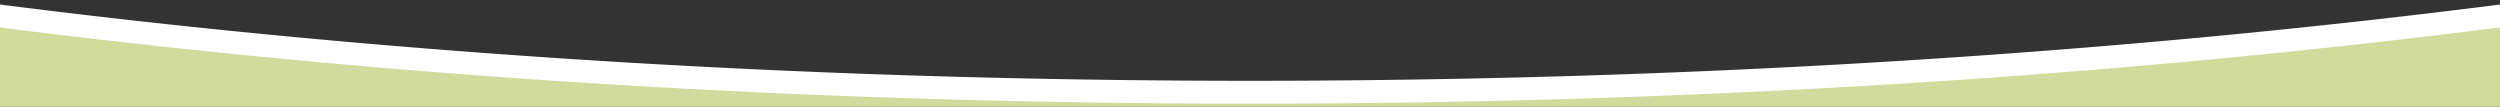<svg xmlns="http://www.w3.org/2000/svg" xmlns:xlink="http://www.w3.org/1999/xlink" width="1640" height="70" viewBox="0 0 1640 70">
  <rect x="0" y="0" width="1640" height="70" fill="#333333" stroke="none"/>
  <defs>
    <clipPath id="clip-path">
      <path id="Path_14423" data-name="Path 14423" d="M14884.213-1649.281l130.53,15.9,364.663,27.865,341.213,10.235,312.936-10.235,237.818-12.909,182.682-19.7,93.766-11.158v62.519s.734,88.328,0,88.752-1645.259,0-1645.259,0v-88.752Z" transform="translate(-14905 2239)" fill="none"/>
    </clipPath>
    <linearGradient id="linear-gradient" x1="0.5" x2="0.563" y2="0.907" gradientUnits="objectBoundingBox">
      <stop offset="0" stop-color="#d0db9d"/>
    </linearGradient>
    <clipPath id="clip-header-shape">
      <rect width="1640" height="70"/>
    </clipPath>
  </defs>
  <g id="header-shape" clip-path="url(#clip-header-shape)">
    <g id="Mask_Group_13" data-name="Mask Group 13" transform="translate(0 -581)" clip-path="url(#clip-path)">
      <rect id="Rectangle_77" data-name="Rectangle 77" width="1640" height="1906" fill="url(#linear-gradient)"/>
    </g>
    <path id="Subtraction_1" data-name="Subtraction 1" d="M-12731,3614c-74.159,0-148.944-1.181-222.279-3.51-72.265-2.3-144.89-5.763-215.858-10.3-70.026-4.482-140.124-10.12-208.345-16.756-67.434-6.561-134.635-14.254-199.737-22.866-64.484-8.531-128.423-18.165-190.039-28.635-61.185-10.4-121.491-21.856-179.246-34.061-57.482-12.147-113.791-25.317-167.362-39.145-53.427-13.791-105.369-28.557-154.386-43.888s-96.22-31.578-140.312-48.29c-44.208-16.755-86.315-34.368-125.15-52.348-19.48-9.02-38.506-18.3-56.548-27.59-18.1-9.316-35.711-18.9-52.349-28.476-16.683-9.606-32.836-19.471-48.009-29.32-15.229-9.886-29.876-20.02-43.537-30.122-13.722-10.147-26.818-20.537-38.926-30.88-12.175-10.4-23.674-21.031-34.178-31.6-10.568-10.628-20.426-21.485-29.3-32.269a377.232,377.232,0,0,1-24.275-32.9,310.155,310.155,0,0,1-19.119-33.486,262.8,262.8,0,0,1-13.824-34.031,232.772,232.772,0,0,1-8.4-34.534A219.346,219.346,0,0,1-14905,2934a219.335,219.335,0,0,1,2.829-34.992,232.772,232.772,0,0,1,8.4-34.534,262.891,262.891,0,0,1,13.824-34.031,310.155,310.155,0,0,1,19.119-33.486,377.206,377.206,0,0,1,24.275-32.9c8.871-10.785,18.729-21.642,29.3-32.268,10.506-10.567,22.006-21.2,34.178-31.6,12.109-10.344,25.206-20.734,38.926-30.88,13.661-10.1,28.309-20.236,43.537-30.122,15.173-9.849,31.326-19.714,48.009-29.32,16.638-9.579,34.25-19.16,52.349-28.476,18.052-9.292,37.077-18.575,56.548-27.59,38.835-17.981,80.942-35.593,125.15-52.348,44.093-16.712,91.3-32.958,140.313-48.29s100.956-30.1,154.386-43.889c53.567-13.827,109.876-27,167.362-39.146,57.768-12.207,118.074-23.667,179.246-34.061,61.616-10.469,125.555-20.1,190.039-28.635,65.088-8.611,132.289-16.3,199.737-22.866,68.2-6.635,138.3-12.273,208.345-16.756,70.952-4.541,143.578-8.008,215.858-10.3,73.335-2.329,148.12-3.51,222.279-3.51s148.943,1.181,222.279,3.51c72.281,2.3,144.905,5.764,215.857,10.3,70.047,4.484,140.144,10.122,208.344,16.756,67.448,6.562,134.65,14.255,199.738,22.866,64.485,8.531,128.423,18.166,190.038,28.635,61.171,10.394,121.478,21.854,179.246,34.061,57.49,12.149,113.8,25.319,167.362,39.146,53.435,13.794,105.377,28.561,154.385,43.889s96.214,31.576,140.313,48.29c44.2,16.754,86.31,34.366,125.149,52.348,19.472,9.015,38.5,18.3,56.548,27.59,18.1,9.316,35.711,18.9,52.349,28.476,16.692,9.612,32.845,19.477,48.009,29.32,15.231,9.887,29.879,20.022,43.535,30.122,13.729,10.153,26.827,20.542,38.928,30.88,12.164,10.392,23.664,21.022,34.179,31.6,10.569,10.63,20.427,21.486,29.3,32.268a377.28,377.28,0,0,1,24.274,32.9,310.3,310.3,0,0,1,19.119,33.486,262.8,262.8,0,0,1,13.824,34.031,232.588,232.588,0,0,1,8.4,34.534A219.454,219.454,0,0,1-10557,2934a219.469,219.469,0,0,1-2.829,34.993,232.588,232.588,0,0,1-8.4,34.534,262.85,262.85,0,0,1-13.824,34.031,310.3,310.3,0,0,1-19.119,33.486,377.269,377.269,0,0,1-24.274,32.9c-8.869,10.781-18.725,21.638-29.3,32.269-10.513,10.572-22.013,21.2-34.179,31.6-12.1,10.337-25.2,20.726-38.928,30.88-13.656,10.1-28.3,20.234-43.535,30.122-15.164,9.843-31.316,19.708-48.009,29.32-16.638,9.579-34.25,19.16-52.349,28.476-18.041,9.288-37.066,18.571-56.548,27.59-38.84,17.982-80.946,35.595-125.149,52.348-44.1,16.714-91.308,32.961-140.313,48.29s-100.953,30.1-154.385,43.888c-53.567,13.827-109.876,27-167.362,39.145-57.756,12.205-118.062,23.665-179.246,34.061-61.615,10.469-125.553,20.1-190.038,28.635-65.1,8.613-132.3,16.306-199.738,22.866-68.221,6.636-138.317,12.274-208.344,16.756-70.968,4.542-143.593,8.009-215.857,10.3C-12582.056,3612.818-12656.841,3614-12731,3614Zm-830-1122V3547.685c63.981,8.273,130.008,15.665,196.243,21.968,66.958,6.373,135.739,11.786,204.434,16.09,69.585,4.359,140.776,7.687,211.595,9.889,71.848,2.235,145.1,3.368,217.729,3.368,71.7,0,144.015-1.1,214.936-3.281,69.93-2.146,140.235-5.388,208.965-9.637,67.866-4.2,135.833-9.473,202.014-15.686,65.462-6.145,130.762-13.354,194.084-21.427V2492Z" transform="translate(13551 -3546)" fill="#fff"/>
  </g>
</svg>
